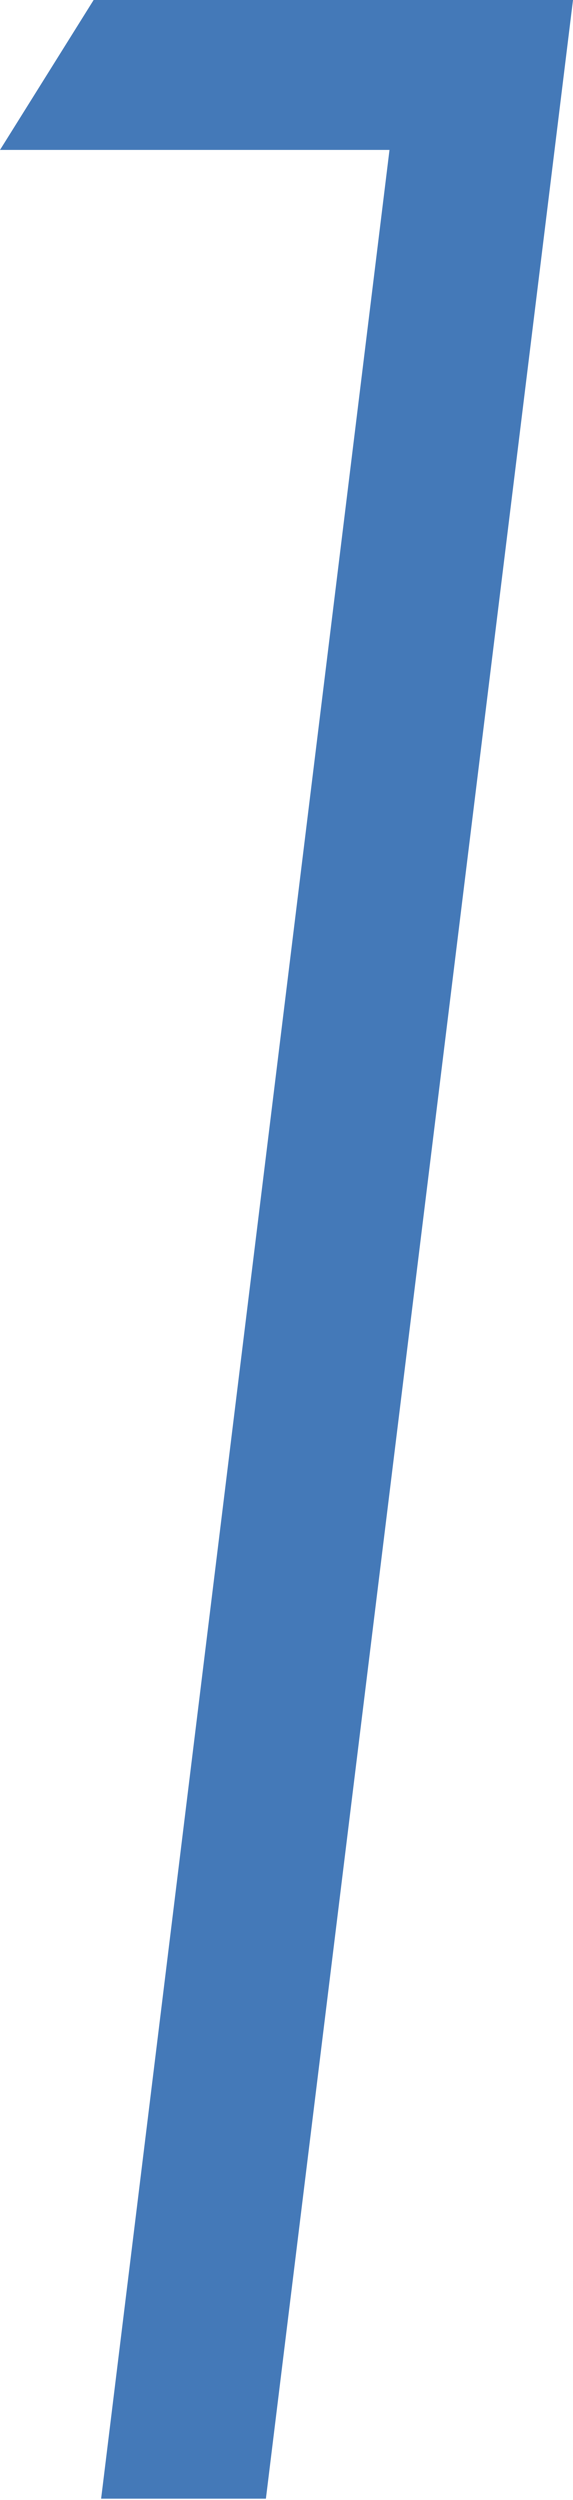 <svg xmlns="http://www.w3.org/2000/svg" width="9.18" height="40.02" viewBox="0 0 9.18 40.02">
  <defs>
    <style>
      .a {
        fill: #4479b8;
      }
    </style>
  </defs>
  <title>yutai-point-1</title>
  <path class="a" d="M6.24,2.4H0L1.5,0H9.18L4.26,40H1.62Z"/>
</svg>
